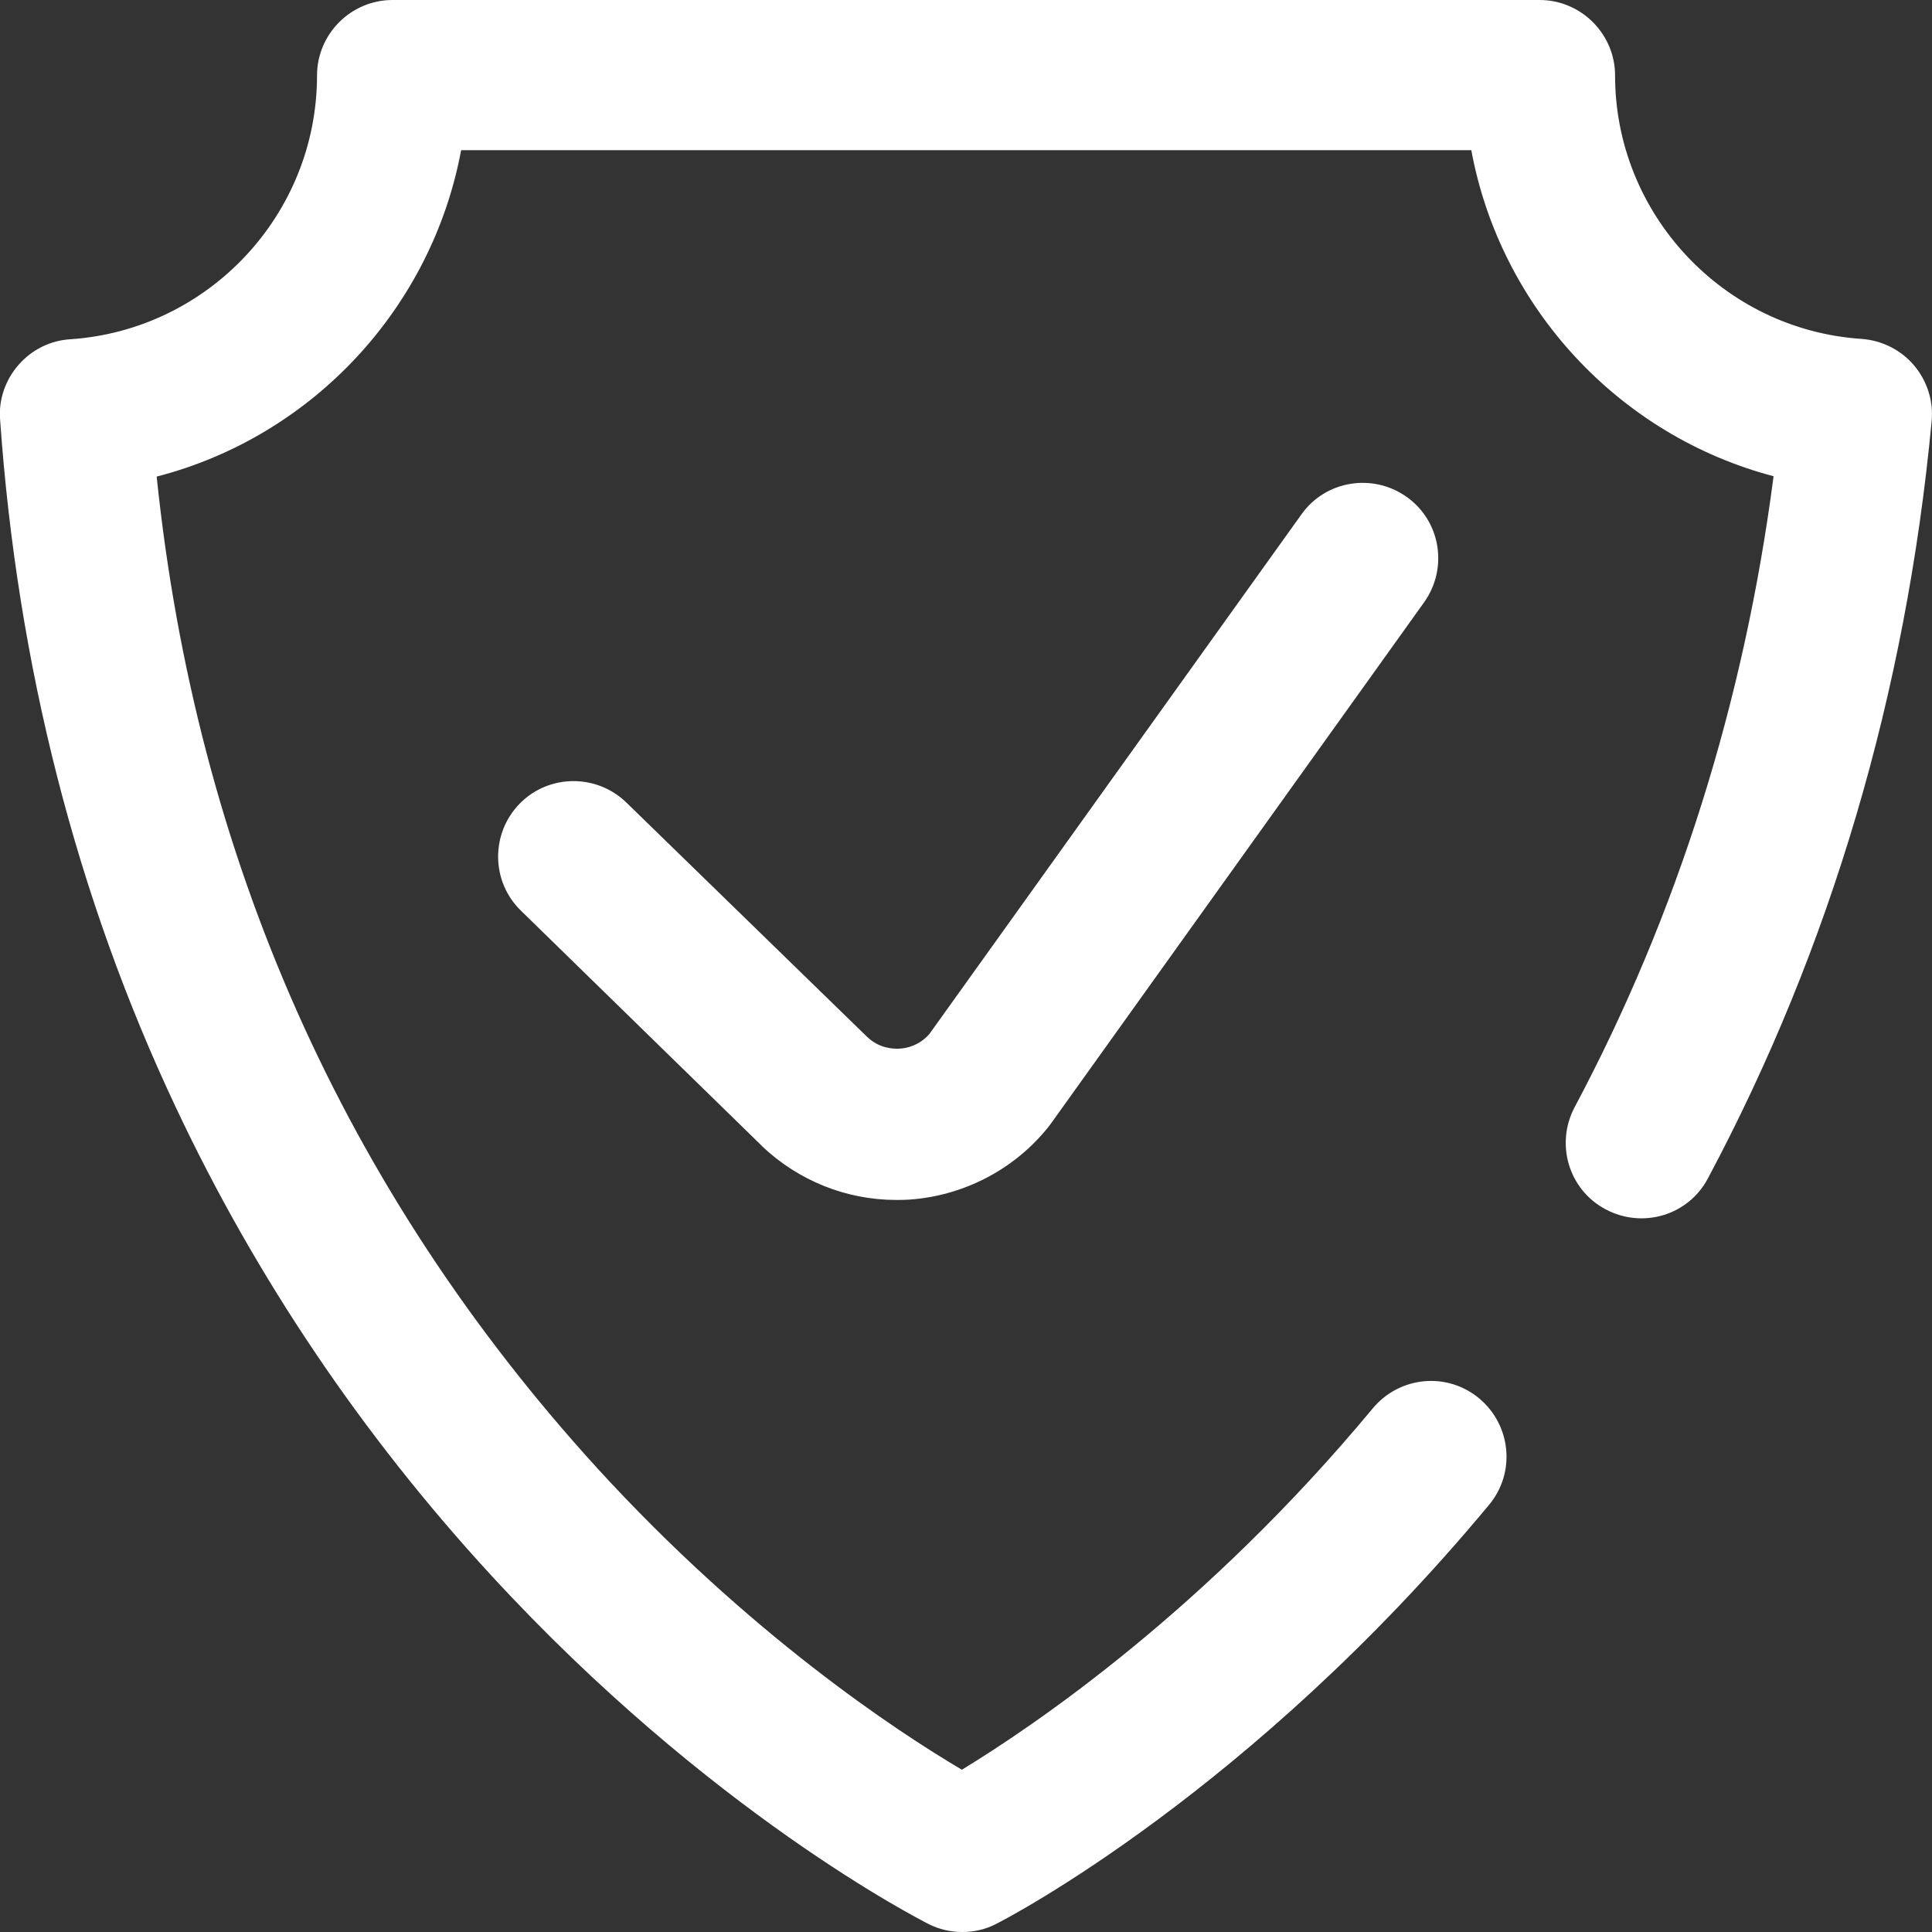 <svg width="22" height="22" viewBox="0 0 22 22" fill="none" xmlns="http://www.w3.org/2000/svg">
<rect x="0" y="0" width="22" height="22" fill="#333333" stroke="none"/>
<g clip-path="url(#clip0)">
<path d="M10.958 22C10.824 22 10.695 21.97 10.575 21.91C10.476 21.858 8.083 20.646 5.586 17.931C4.121 16.337 2.918 14.553 2.007 12.62C0.868 10.209 0.198 7.571 0.001 4.778C-0.017 4.55 0.061 4.327 0.211 4.155C0.361 3.983 0.572 3.876 0.804 3.863C2.377 3.755 3.61 2.441 3.61 0.859C3.61 0.387 3.997 0 4.469 0H17.532C18.004 0 18.391 0.387 18.391 0.859C18.391 2.436 19.624 3.755 21.197 3.859C21.429 3.876 21.644 3.983 21.794 4.159C21.945 4.336 22.018 4.568 21.996 4.795C21.704 7.898 20.845 10.798 19.448 13.419C19.225 13.84 18.705 13.995 18.284 13.771C17.863 13.548 17.708 13.028 17.931 12.607C19.1 10.411 19.861 7.996 20.196 5.423C18.434 4.959 17.085 3.502 16.754 1.71H5.251C4.916 3.511 3.554 4.971 1.784 5.427C2.235 9.771 3.924 13.561 6.798 16.715C8.521 18.601 10.21 19.714 10.953 20.152C11.765 19.658 13.725 18.335 15.633 16.036C15.938 15.671 16.479 15.619 16.844 15.924C17.209 16.229 17.261 16.771 16.956 17.136C14.24 20.406 11.469 21.845 11.349 21.905C11.228 21.97 11.091 22 10.958 22ZM10.356 13.66C10.97 13.617 11.546 13.32 11.933 12.839C11.942 12.826 11.954 12.813 11.963 12.8L16.217 6.858C16.492 6.471 16.406 5.934 16.019 5.659C15.633 5.384 15.095 5.47 14.82 5.857L10.584 11.773C10.468 11.907 10.322 11.937 10.244 11.941C10.163 11.945 10.012 11.937 9.875 11.808L7.133 9.139C6.794 8.809 6.248 8.813 5.917 9.152C5.586 9.492 5.591 10.037 5.93 10.368L8.672 13.045C8.676 13.05 8.676 13.05 8.68 13.054C9.093 13.445 9.638 13.664 10.206 13.664C10.257 13.664 10.304 13.664 10.356 13.66Z" fill="white"/>
</g>
<defs>
<clipPath id="clip0">
<rect width="22" height="22" fill="white"/>
</clipPath>
</defs>
</svg>
